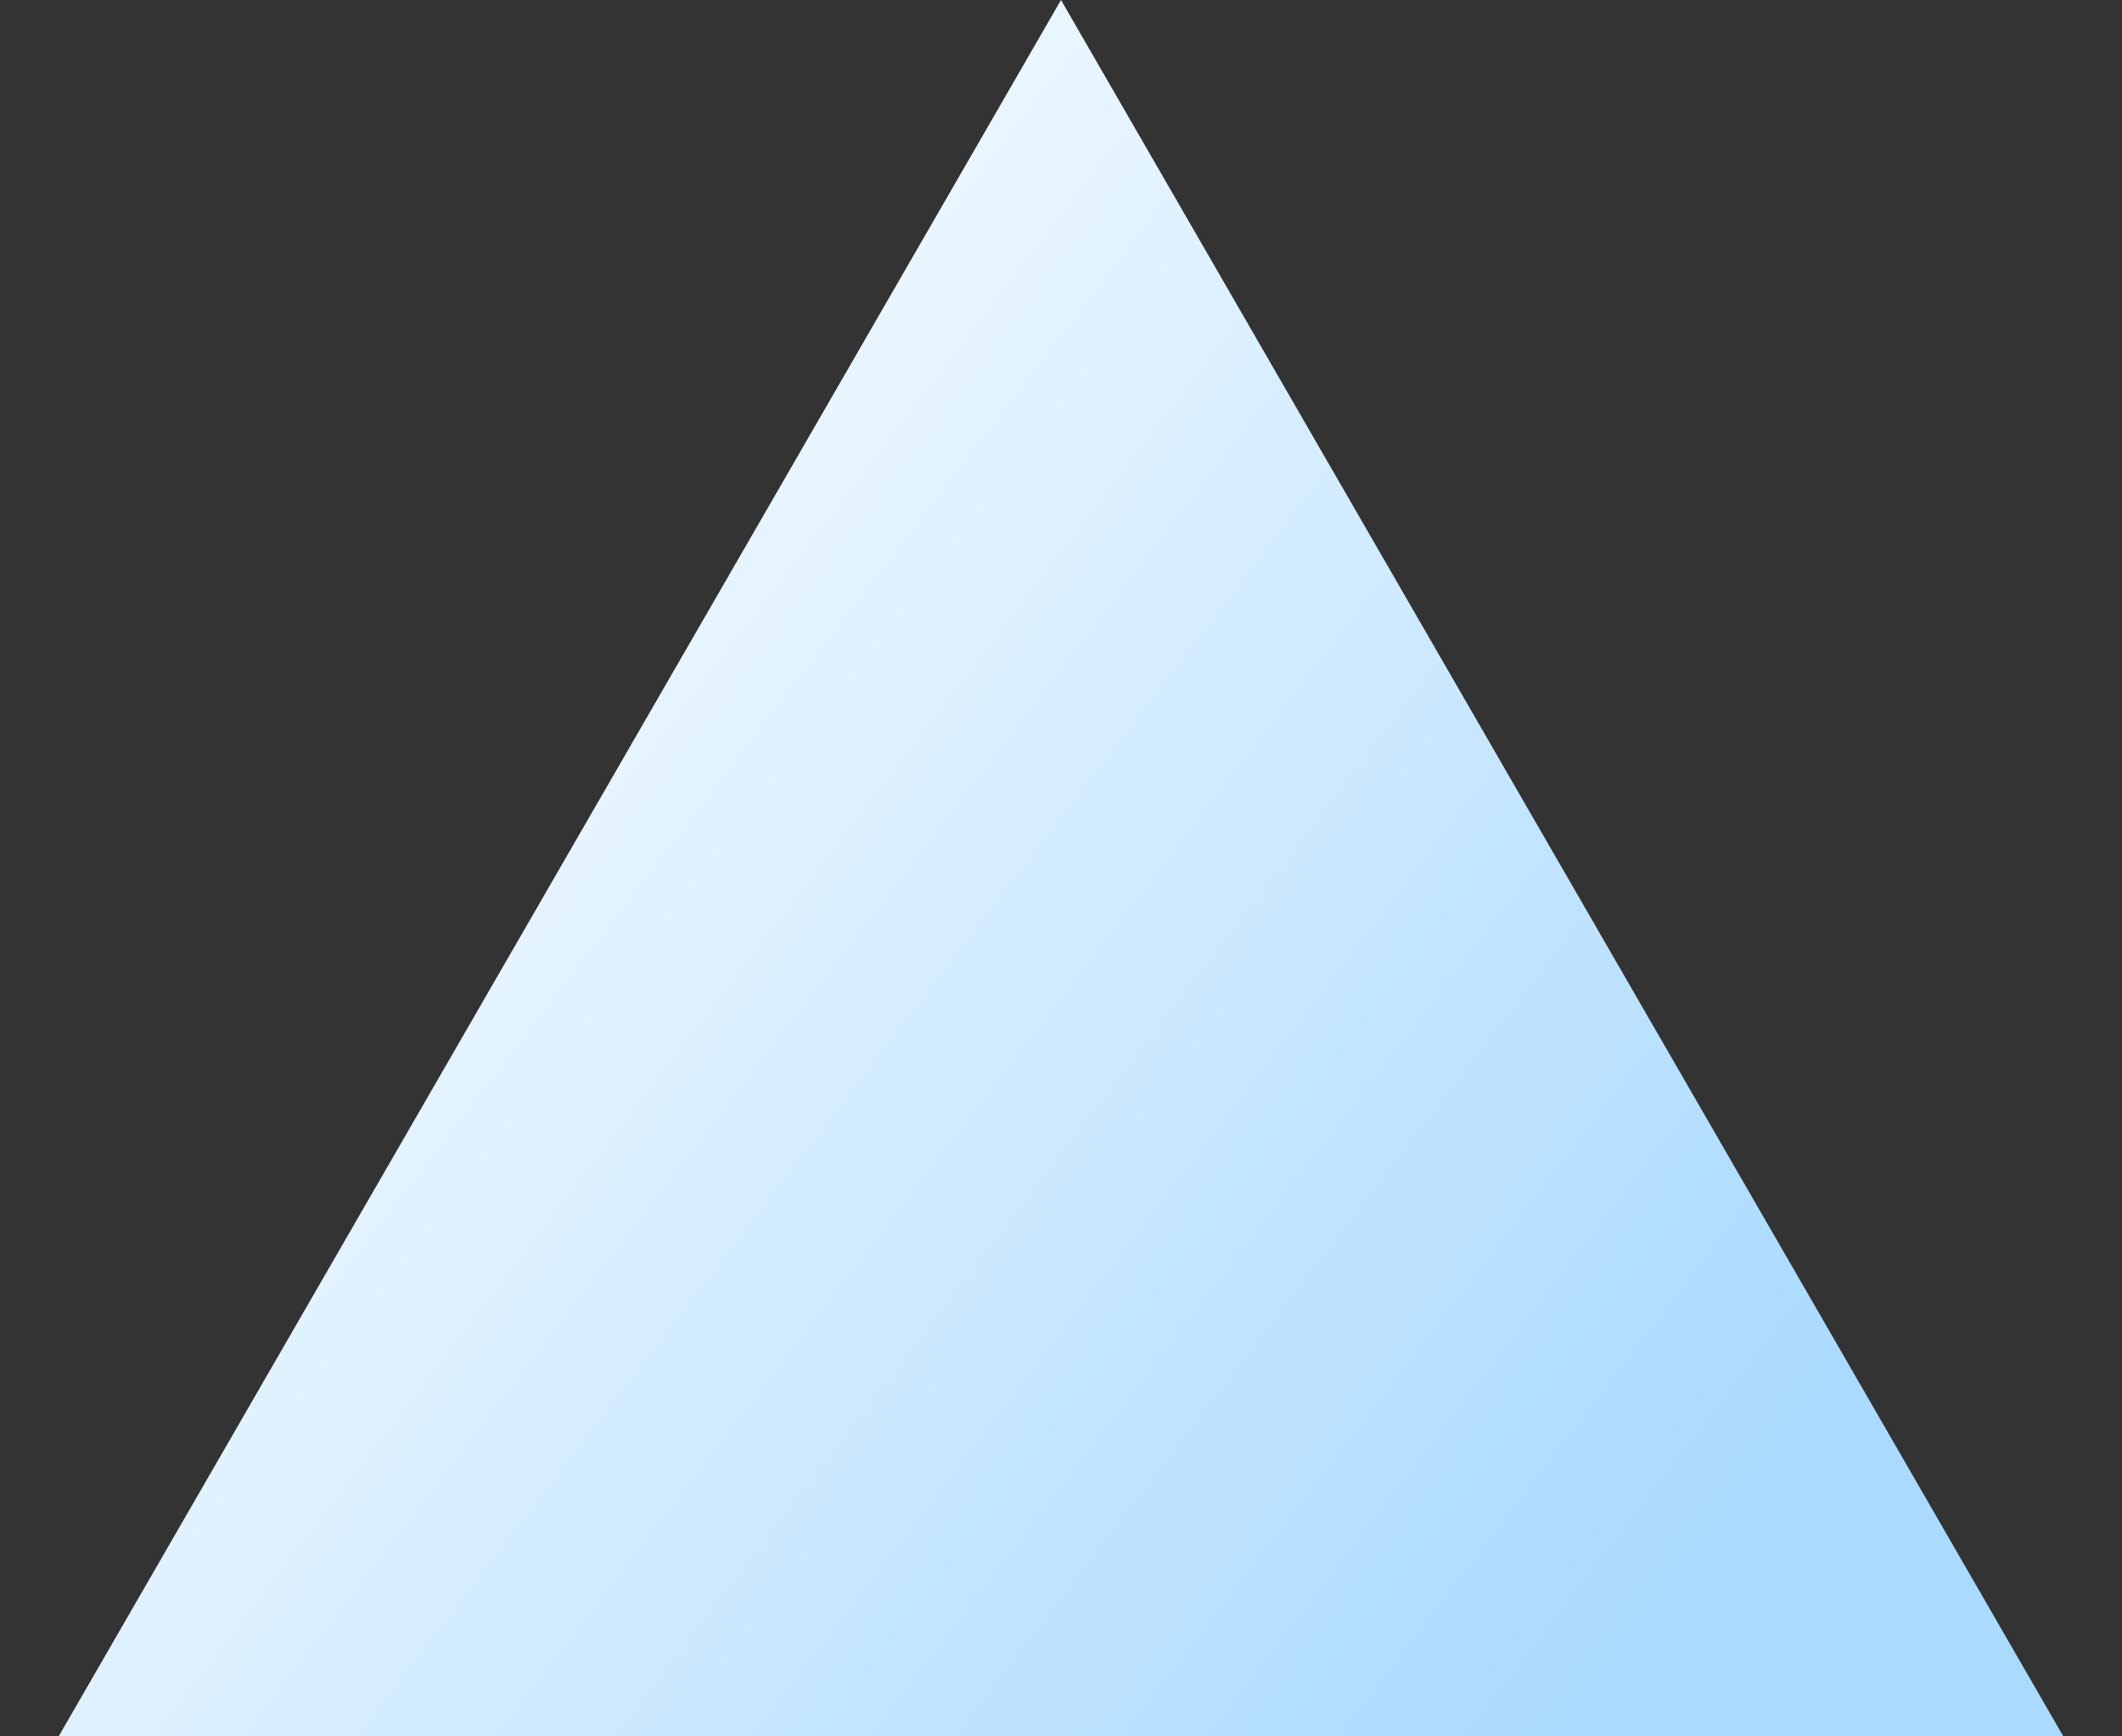 <svg width="22" height="18" viewBox="0 0 22 18" fill="none" xmlns="http://www.w3.org/2000/svg">
<rect x="0" y="0" width="22" height="18" fill="#333333" stroke="none"/>
<path d="M11 0L21.392 18H0.608L11 0Z" fill="url(#paint0_linear_1059_709)"/>
<defs>
<linearGradient id="paint0_linear_1059_709" x1="3.543" y1="1.795" x2="19.361" y2="13.913" gradientUnits="userSpaceOnUse">
<stop stop-color="white"/>
<stop offset="1" stop-color="#AADAFF"/>
</linearGradient>
</defs>
</svg>
